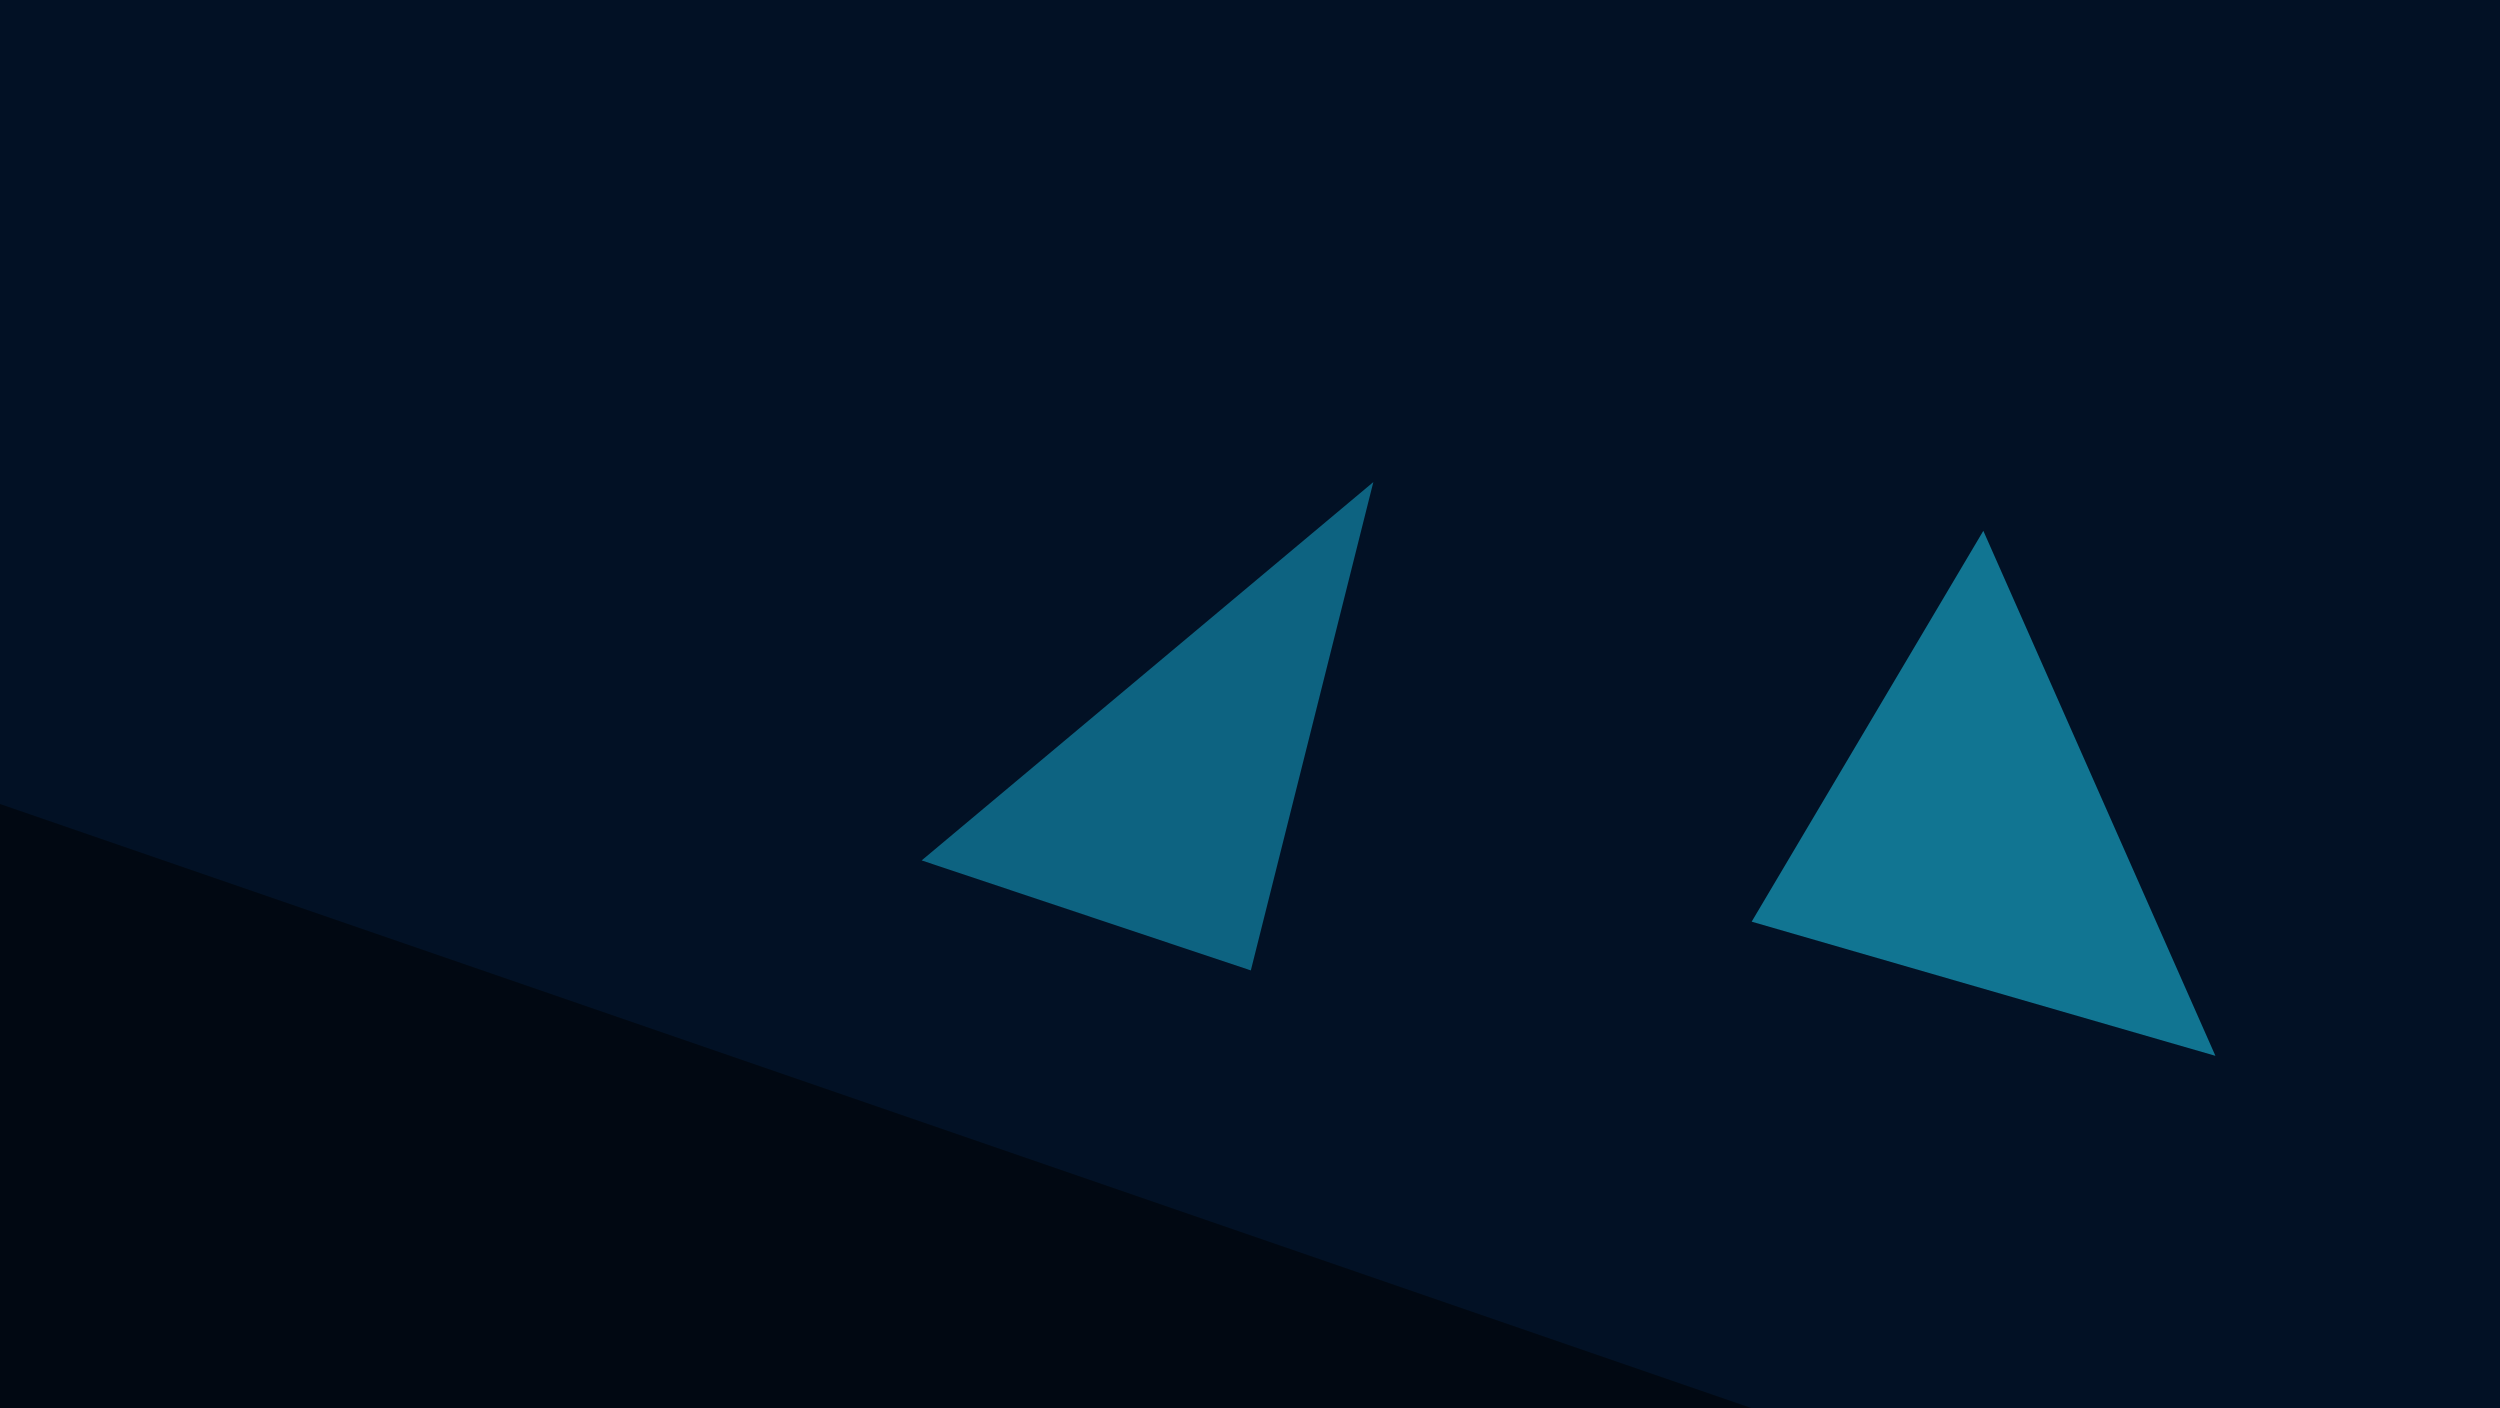 <svg xmlns="http://www.w3.org/2000/svg" width="600" height="338" ><filter id="a"><feGaussianBlur stdDeviation="55"/></filter><rect width="100%" height="100%" fill="#021125"/><g filter="url(#a)"><g fill-opacity=".5"><path fill="#20daff" d="M476 127.4l55.7 126-111.3-32.2z"/><path fill="#18b6df" d="M329.6 115.7l-108.4 90.8 79 26.4z"/><path fill="#7dc4ff" d="M733.9 109.9l61.5-14.7-67.4 208z"/><path d="M795.4 467.3H1.4l-46.8-290z"/></g></g></svg>